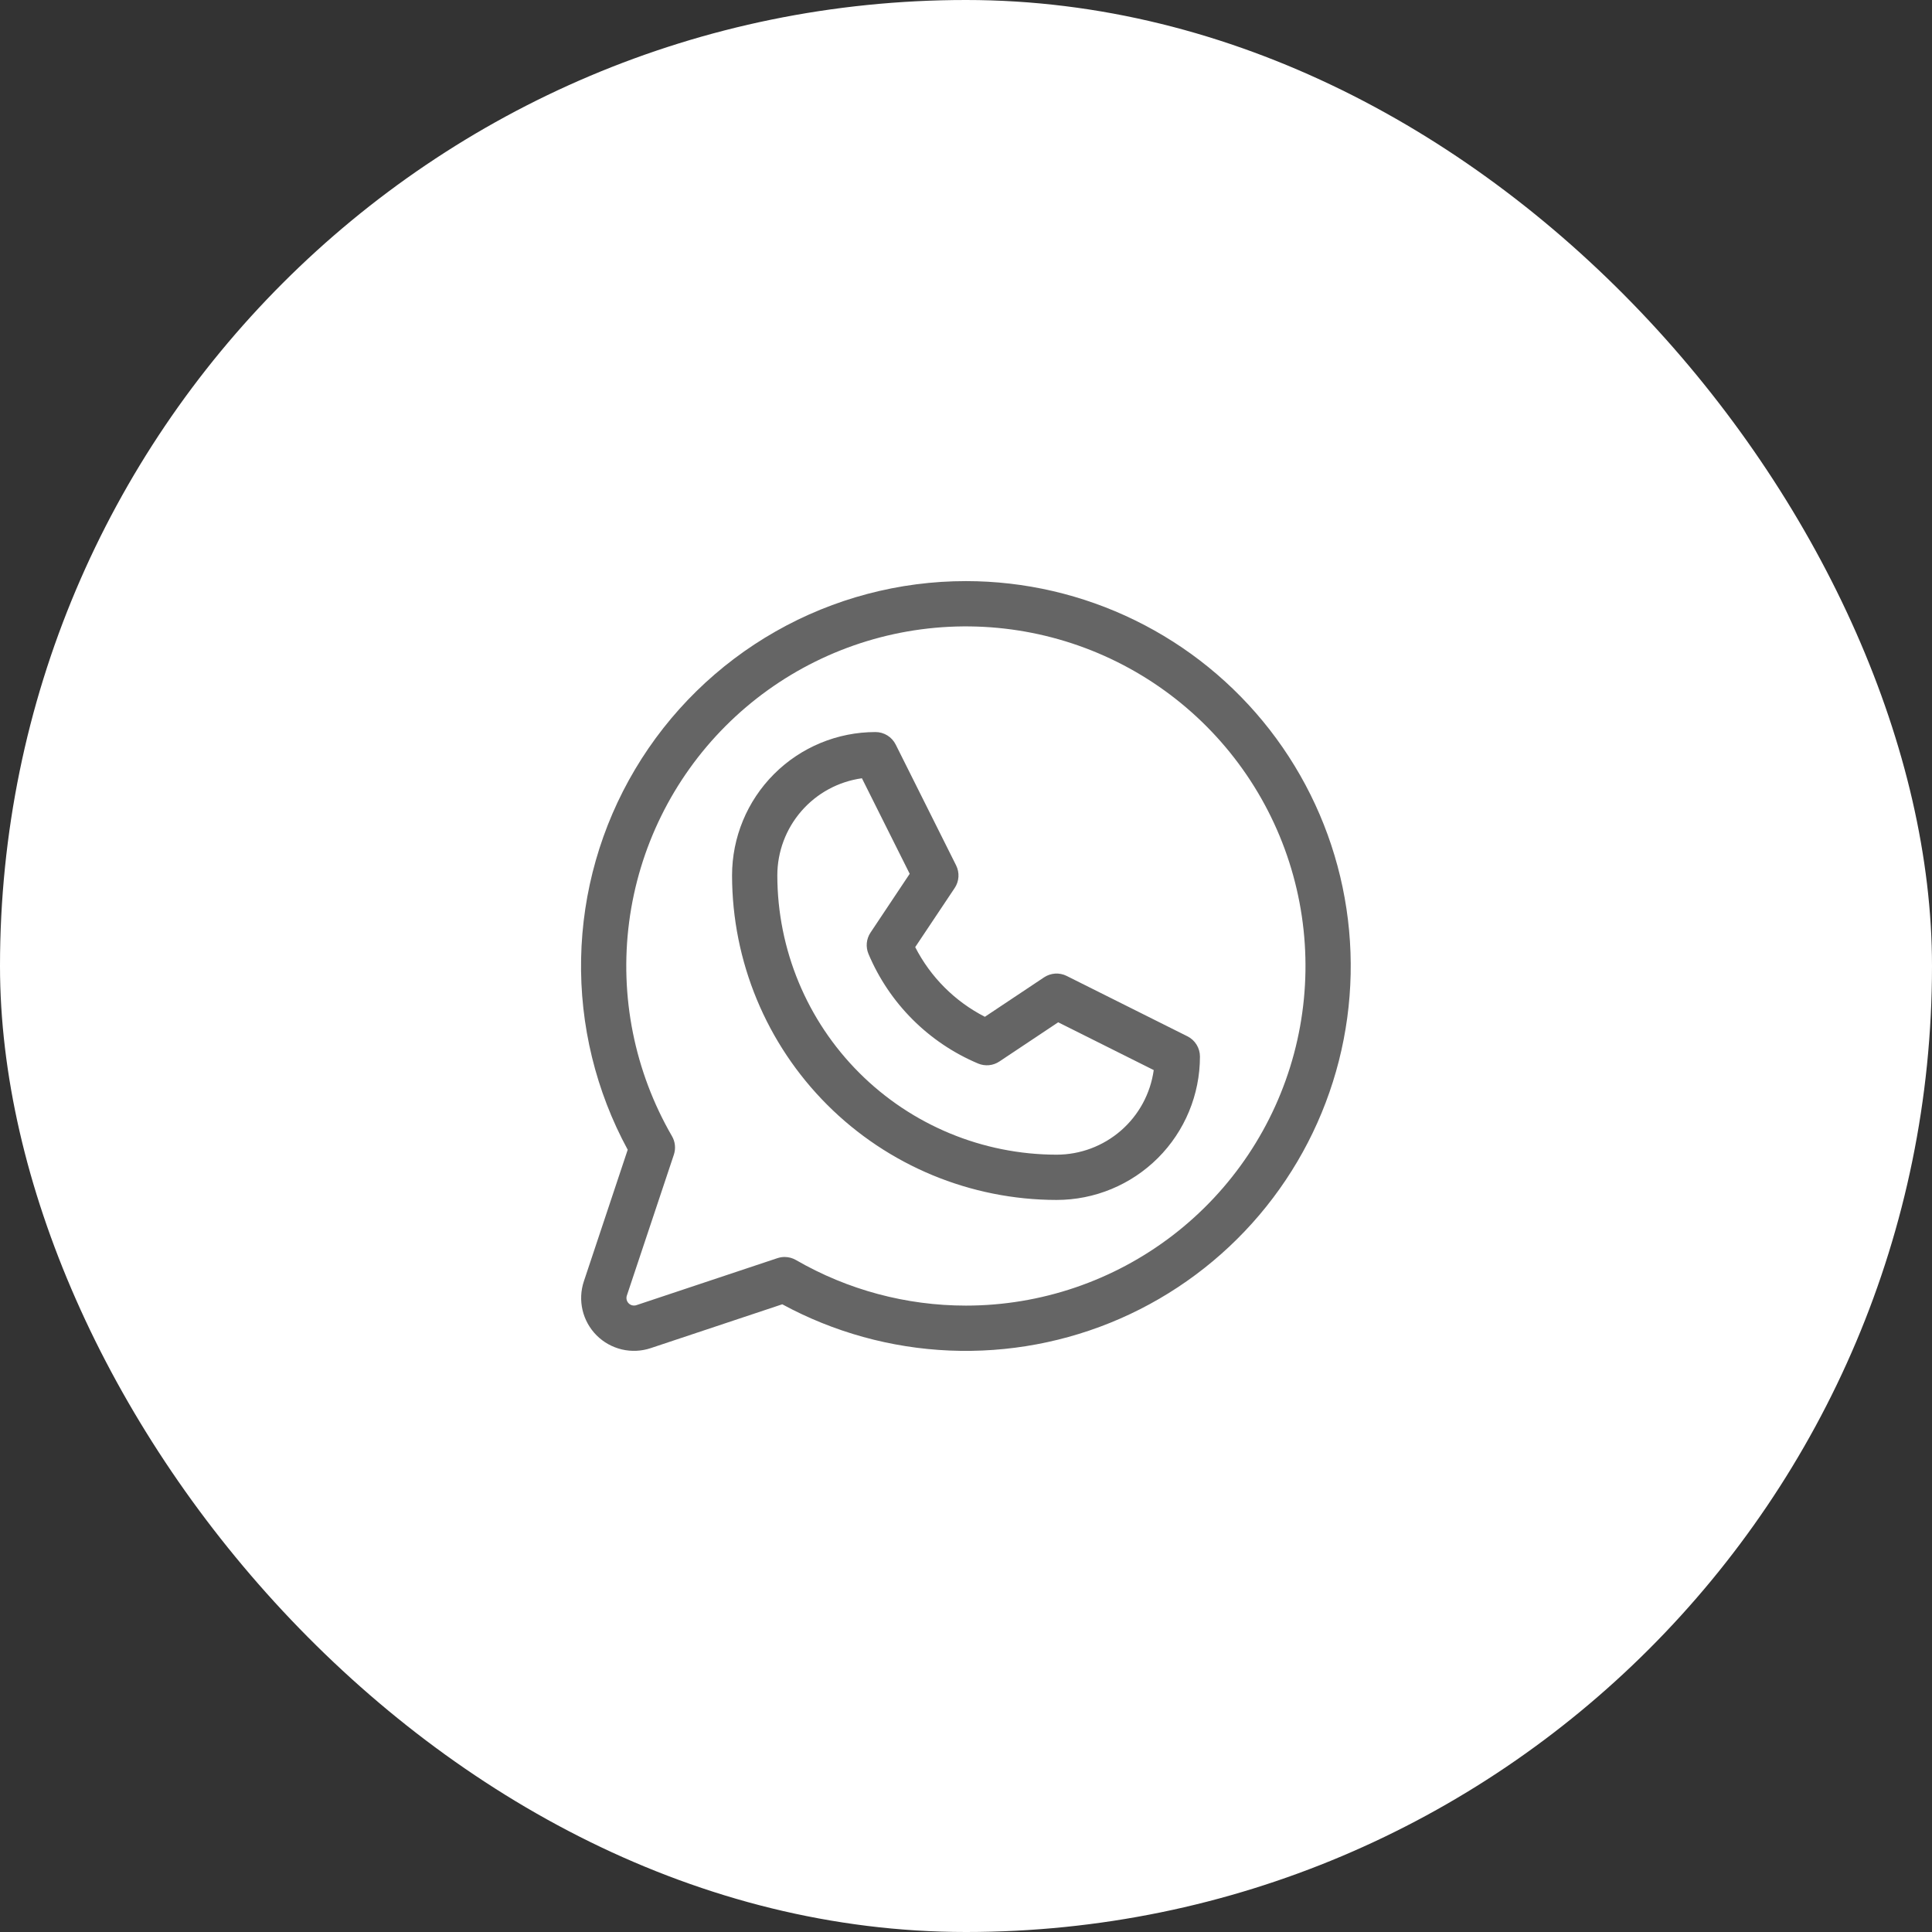 <?xml version="1.0" encoding="UTF-8"?> <svg xmlns="http://www.w3.org/2000/svg" width="100" height="100" viewBox="0 0 100 100" fill="none"><rect x="0" y="0" width="100" height="100" fill="#333333" stroke="none"/> <rect width="100" height="100" rx="50" fill="white"></rect> <path d="M61.461 53.639L55.211 50.514C55.026 50.422 54.821 50.38 54.615 50.393C54.409 50.406 54.211 50.474 54.039 50.588L50.977 52.629C49.426 51.835 48.165 50.574 47.371 49.023L49.414 45.963C49.529 45.791 49.596 45.593 49.609 45.387C49.622 45.181 49.58 44.976 49.488 44.791L46.363 38.541C46.266 38.346 46.116 38.181 45.931 38.066C45.745 37.951 45.531 37.89 45.312 37.891C43.344 37.891 41.456 38.673 40.065 40.064C38.673 41.456 37.891 43.344 37.891 45.312C37.896 49.766 39.667 54.035 42.816 57.184C45.965 60.333 50.234 62.104 54.688 62.109C56.656 62.109 58.544 61.327 59.936 59.936C61.328 58.544 62.109 56.656 62.109 54.688C62.109 54.47 62.049 54.256 61.934 54.071C61.82 53.886 61.656 53.736 61.461 53.639ZM54.688 59.766C50.856 59.761 47.182 58.237 44.473 55.527C41.763 52.818 40.239 49.144 40.234 45.312C40.234 44.087 40.678 42.903 41.483 41.978C42.288 41.054 43.399 40.452 44.613 40.283L47.086 45.228L45.057 48.272C44.95 48.432 44.885 48.616 44.866 48.808C44.848 49 44.877 49.193 44.951 49.371C46.029 51.933 48.067 53.971 50.629 55.049C50.807 55.123 51 55.152 51.192 55.134C51.384 55.115 51.568 55.05 51.728 54.943L54.772 52.914L59.717 55.387C59.548 56.601 58.946 57.713 58.022 58.517C57.097 59.322 55.913 59.766 54.688 59.766ZM50 30.078C46.547 30.077 43.152 30.974 40.15 32.681C37.148 34.388 34.641 36.846 32.875 39.814C31.109 42.782 30.145 46.158 30.078 49.611C30.01 53.064 30.842 56.475 32.49 59.51L30.221 66.32C30.06 66.802 30.037 67.319 30.153 67.813C30.27 68.308 30.522 68.76 30.881 69.119C31.24 69.478 31.692 69.73 32.187 69.847C32.681 69.963 33.198 69.94 33.68 69.779L40.49 67.51C43.156 68.957 46.117 69.775 49.148 69.904C52.178 70.032 55.198 69.467 57.977 68.252C60.756 67.036 63.221 65.202 65.183 62.889C67.146 60.576 68.554 57.845 69.301 54.906C70.048 51.966 70.113 48.894 69.493 45.925C68.873 42.956 67.582 40.168 65.721 37.773C63.859 35.378 61.475 33.44 58.751 32.107C56.026 30.773 53.033 30.079 50 30.078ZM50 67.578C46.91 67.579 43.874 66.765 41.199 65.219C41.021 65.116 40.819 65.062 40.613 65.061C40.487 65.061 40.362 65.082 40.242 65.121L32.94 67.555C32.871 67.578 32.797 67.581 32.726 67.564C32.656 67.548 32.591 67.512 32.54 67.46C32.488 67.409 32.452 67.344 32.436 67.274C32.419 67.203 32.422 67.129 32.445 67.061L34.879 59.766C34.932 59.608 34.95 59.441 34.933 59.276C34.916 59.11 34.865 58.95 34.781 58.807C32.842 55.457 32.063 51.562 32.564 47.724C33.065 43.886 34.819 40.321 37.553 37.582C40.287 34.843 43.848 33.083 47.685 32.574C51.522 32.066 55.419 32.838 58.772 34.77C62.125 36.703 64.747 39.688 66.23 43.263C67.713 46.837 67.975 50.802 66.976 54.54C65.976 58.279 63.77 61.584 60.701 63.941C57.632 66.298 53.87 67.577 50 67.578Z" fill="#656565"></path> </svg> 